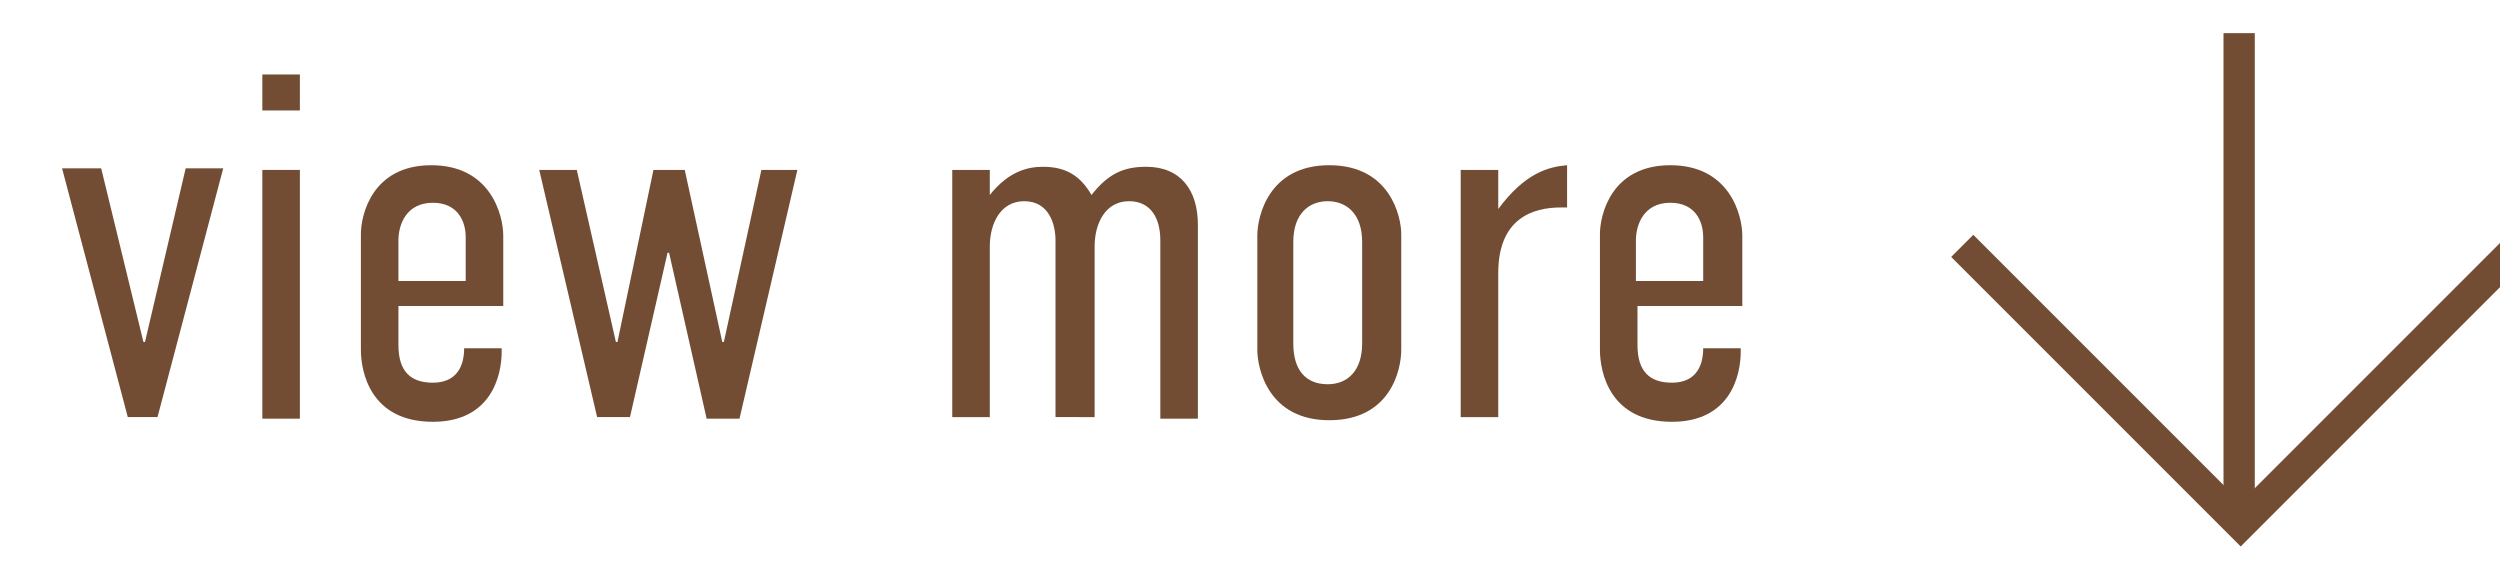 <?xml version="1.0" encoding="utf-8"?>
<!-- Generator: Adobe Illustrator 27.2.0, SVG Export Plug-In . SVG Version: 6.00 Build 0)  -->
<svg version="1.1" id="レイヤー_1" xmlns="http://www.w3.org/2000/svg" xmlns:xlink="http://www.w3.org/1999/xlink" x="0px"
	 y="0px" width="159.8px" height="36.1px" viewBox="0 0 159.8 36.1" style="enable-background:new 0 0 159.8 36.1;"
	 xml:space="preserve">
<style type="text/css">
	.st0{enable-background:new    ;}
	.st1{fill:#724D34;}
	.st2{fill:none;stroke:#724D34;stroke-width:2;}
</style>
<g id="グループ_1698" transform="translate(32.468 -0.439)">
	<g>
		<g id="マスクグループ_1689" transform="translate(0 0)">
			<g class="st0">
				<path class="st1" d="M-22.4,27.1h-1.9l-4.2-15.9h2.5l2.7,11.1h0.1l2.6-11.1h2.4L-22.4,27.1z"/>
				<path class="st1" d="M-13.3,5.2v2.3h-2.4V5.2H-13.3z M-15.7,11.3h2.4v15.9h-2.4V11.3z"/>
				<path class="st1" d="M-2.8,22.7h2.4v0.2c0,1.6-0.7,4.5-4.4,4.5c-4,0-4.6-3.2-4.6-4.6v-7.4c0-1.2,0.7-4.4,4.5-4.4
					c3.8,0,4.6,3.2,4.6,4.5v4.5h-6.7v2.5c0,1.7,0.8,2.4,2.2,2.4c1.4,0,2-0.9,2-2.2V22.7z M-2.7,18.3v-2.7c0-1-0.5-2.2-2.1-2.2
					c-1.7,0-2.2,1.4-2.2,2.4v2.6H-2.7z"/>
				<path class="st1" d="M4.4,11.3l2.5,11h0.1l2.3-11h2l2.4,11h0.1l2.4-11h2.3l-3.7,15.9h-2.1l-2.4-10.6h-0.1L7.8,27.1H5.7L2,11.3
					H4.4z"/>
				<path class="st1" d="M30.8,11.3v1.6c1.2-1.5,2.4-1.8,3.4-1.8c1.5,0,2.4,0.6,3.1,1.8c1.1-1.4,2.1-1.8,3.5-1.8
					c2.2,0,3.3,1.5,3.3,3.7v12.4h-2.4V15.8c0-1.4-0.6-2.5-2-2.5c-1.5,0-2.2,1.4-2.2,2.9v10.9H35V15.8c0-1-0.4-2.5-2-2.5
					c-1.5,0-2.2,1.4-2.2,2.9v10.9h-2.4V11.3H30.8z"/>
				<path class="st1" d="M47.9,15.5c0-1.2,0.7-4.5,4.6-4.5c3.9,0,4.6,3.3,4.6,4.4v7.4c0,1.3-0.7,4.5-4.6,4.5c-3.9,0-4.6-3.3-4.6-4.5
					V15.5z M54.6,15.9c0-1.8-1-2.6-2.2-2.6s-2.2,0.8-2.2,2.6v6.5c0,1.7,0.8,2.6,2.2,2.6c1.3,0,2.2-0.9,2.2-2.6V15.9z"/>
				<path class="st1" d="M63.3,11.3v2.5c1.7-2.3,3.2-2.7,4.4-2.8v2.7h-0.4c-1.8,0-4,0.7-4,4.2v9.2h-2.4V11.3H63.3z"/>
				<path class="st1" d="M76.4,22.7h2.4v0.2c0,1.6-0.7,4.5-4.4,4.5c-4,0-4.6-3.2-4.6-4.6v-7.4c0-1.2,0.7-4.4,4.5-4.4
					c3.8,0,4.6,3.2,4.6,4.5v4.5h-6.7v2.5c0,1.7,0.8,2.4,2.2,2.4c1.4,0,2-0.9,2-2.2V22.7z M76.4,18.3v-2.7c0-1-0.5-2.2-2.1-2.2
					c-1.7,0-2.2,1.4-2.2,2.4v2.6H76.4z"/>
			</g>
			<g id="グループ_1717" transform="translate(128.958 -92.444) rotate(90)">
				<path id="パス_24434" class="st2" d="M108.6,0.4l17.8,17.8l-17.8,17.8"/>
				<line id="線_72" class="st2" x1="95" y1="18.3" x2="126.4" y2="18.3"/>
			</g>
		</g>
	</g>
</g>
</svg>
